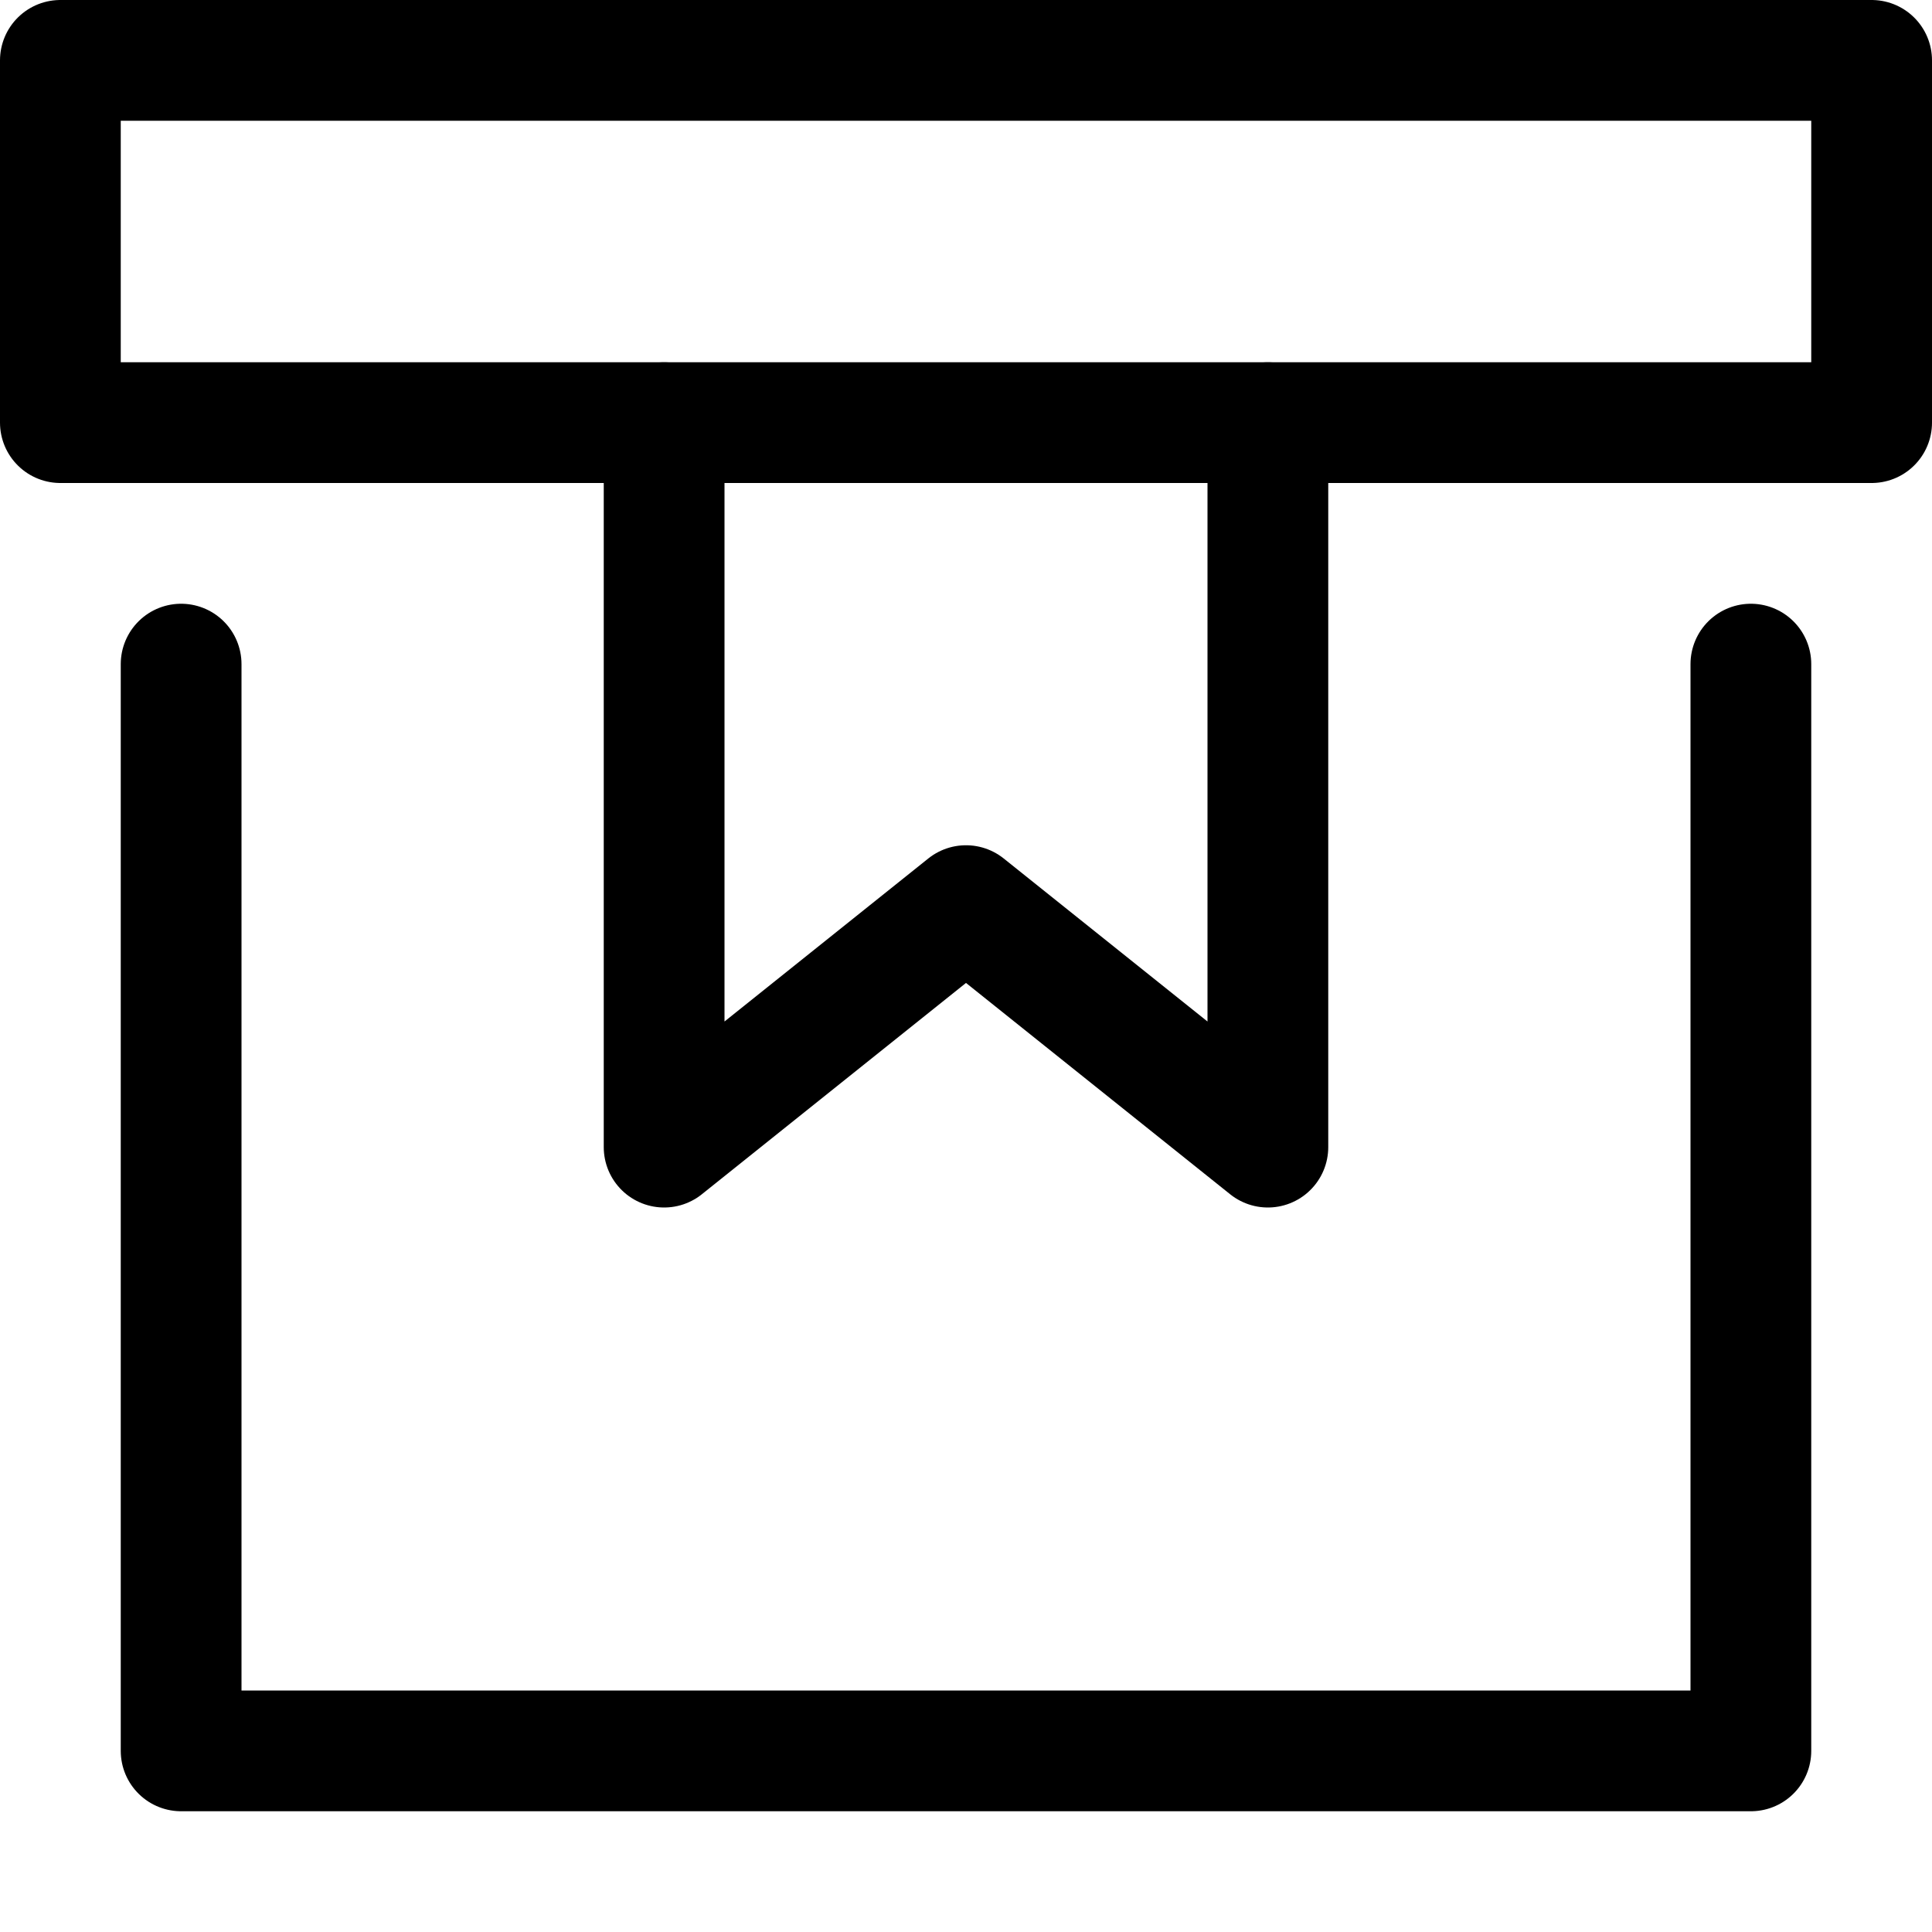 <svg width="16" height="16" viewBox="0 0 16 16" fill="none" xmlns="http://www.w3.org/2000/svg">
<path d="M10.5 3.5V9.5L8 7.5L5.5 9.5V3.5" stroke="black" stroke-miterlimit="10" stroke-linecap="round" stroke-linejoin="round"/>
<path d="M15.5 0.5H0.5V3.5H15.5V0.5Z" stroke="black" stroke-miterlimit="10" stroke-linecap="round" stroke-linejoin="round"/>
<path d="M14.5 5.5V14.5H1.5V5.5" stroke="black" stroke-miterlimit="10" stroke-linecap="round" stroke-linejoin="round"/>
</svg>

